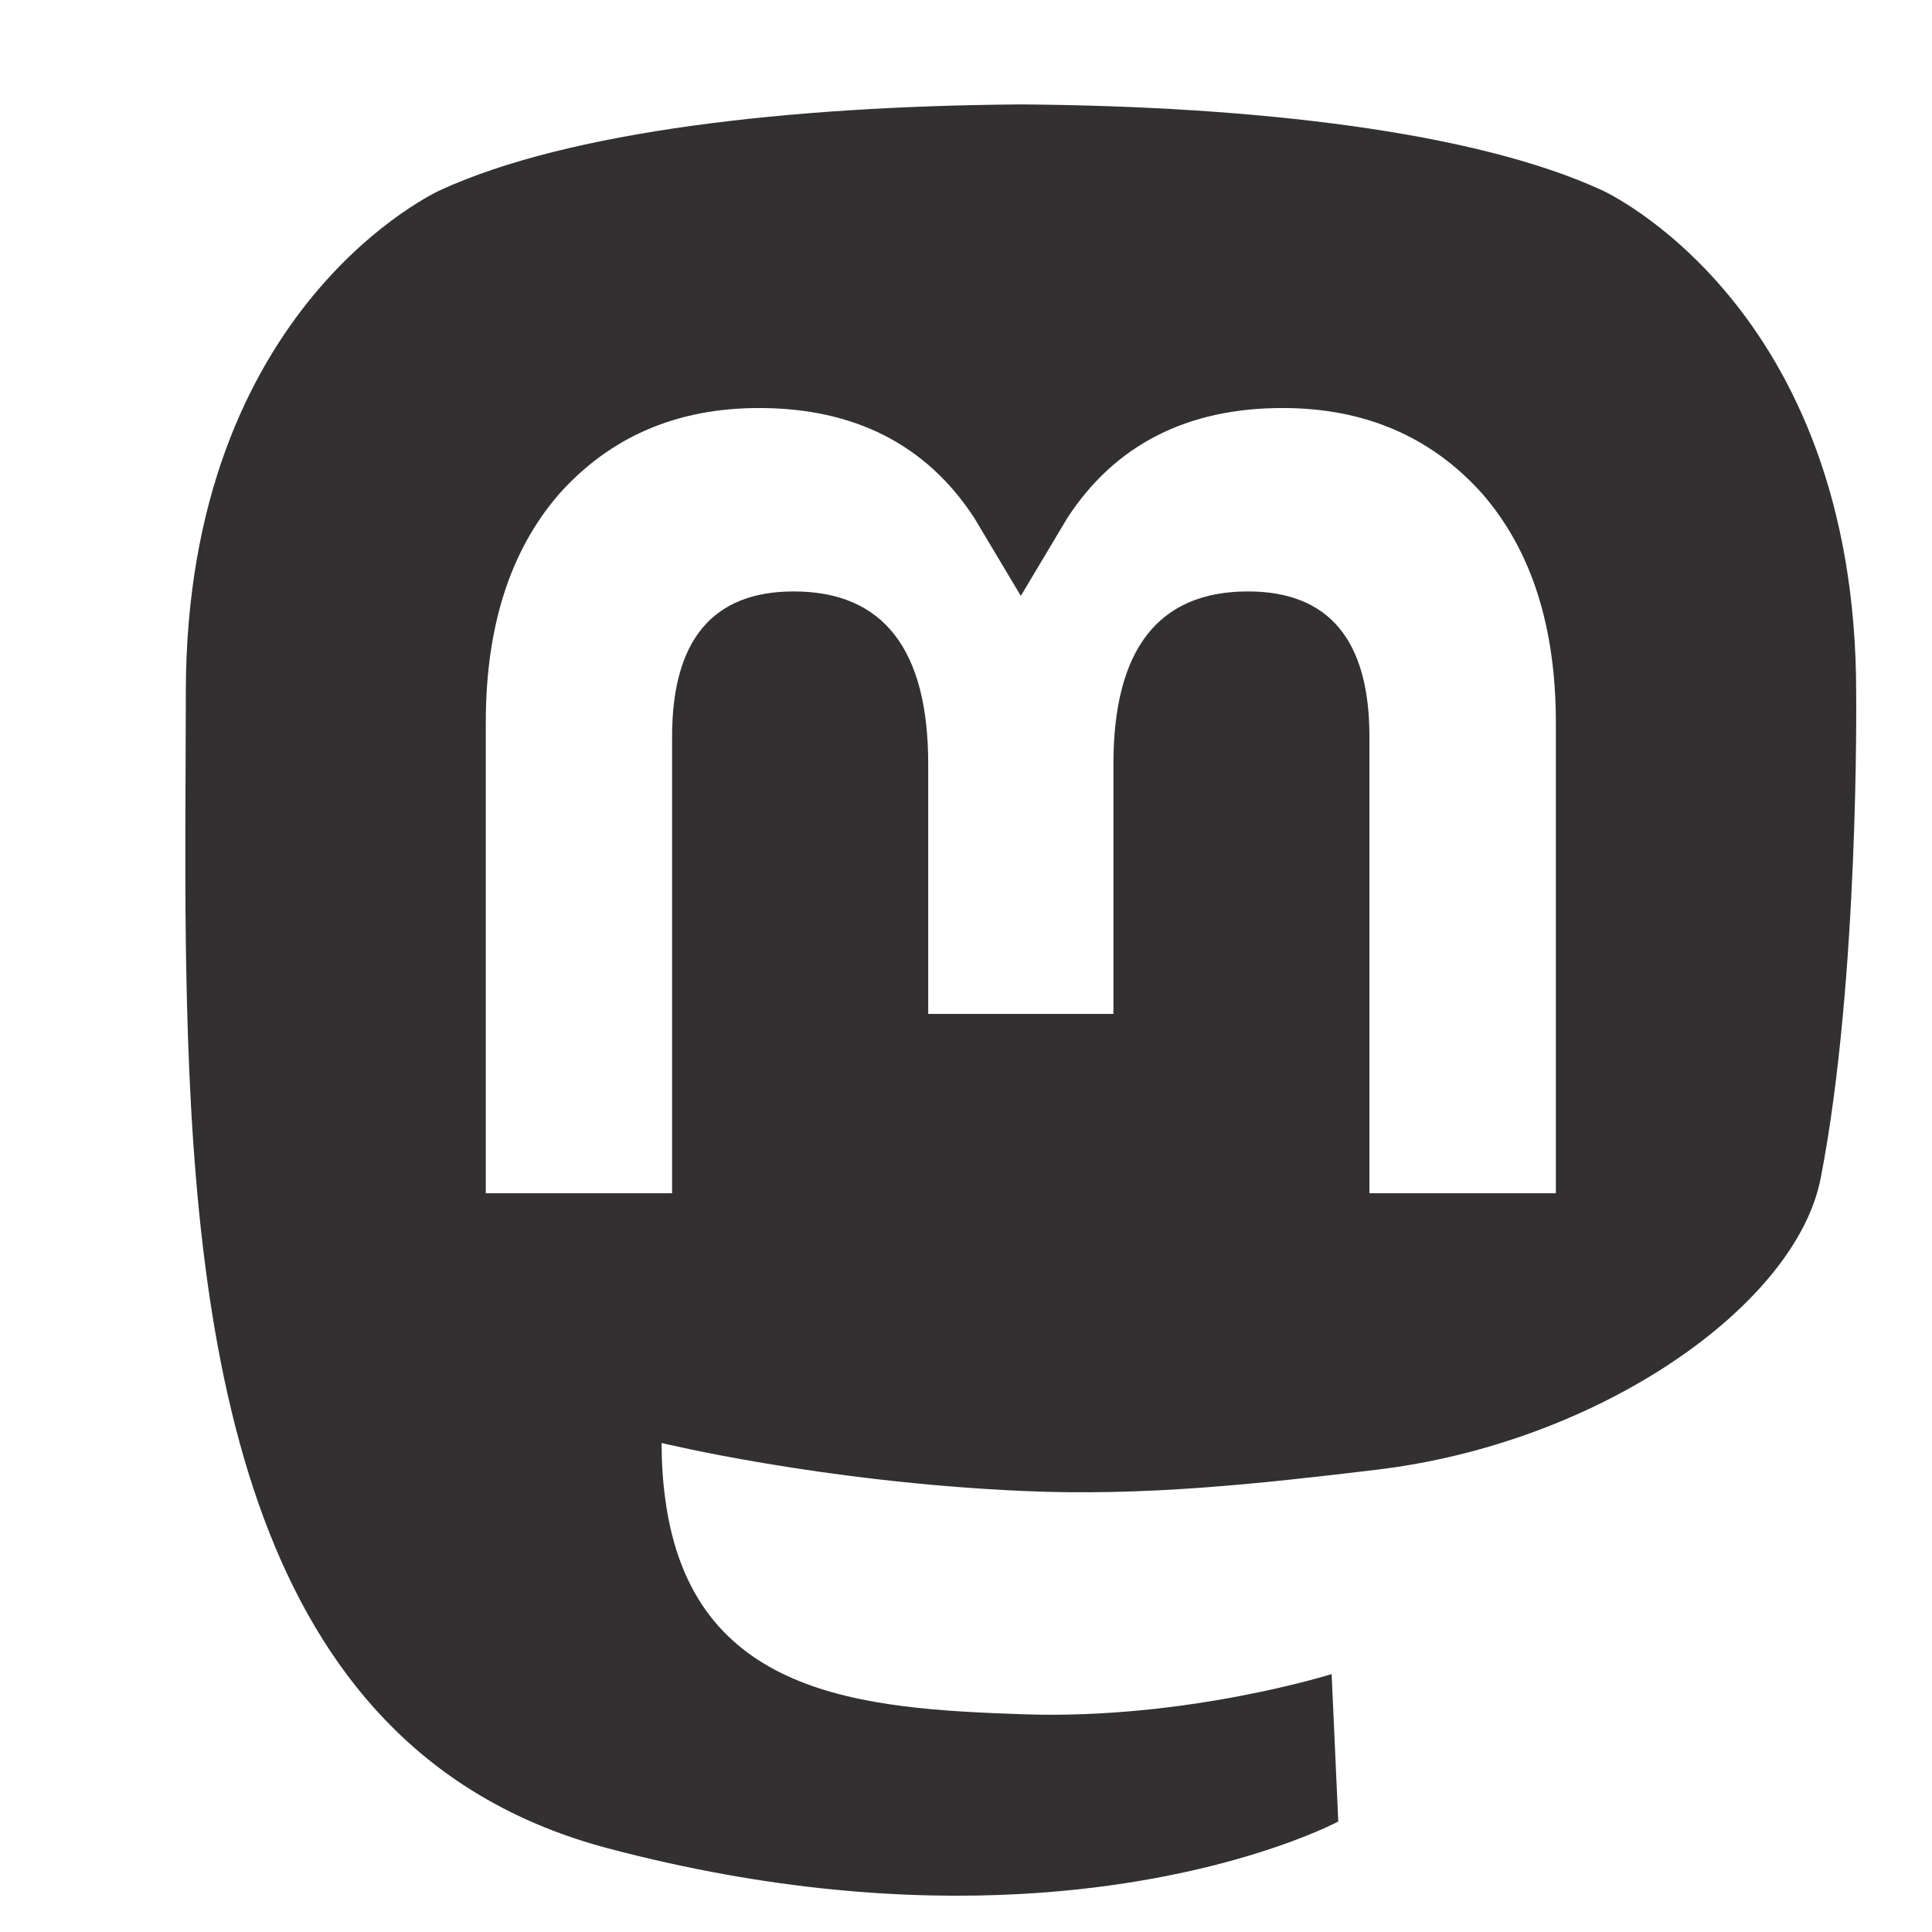 <svg width="16" height="16" viewBox="0 0 16 16" fill="none" xmlns="http://www.w3.org/2000/svg">
<path fill-rule="evenodd" clip-rule="evenodd" d="M11.398 12.172C13.257 11.95 14.875 10.805 15.078 9.758C15.399 8.11 15.372 5.735 15.372 5.735C15.372 2.517 13.264 1.574 13.264 1.574C12.201 1.086 10.375 0.88 8.479 0.865H8.432C6.536 0.88 4.711 1.086 3.648 1.574C3.648 1.574 1.539 2.517 1.539 5.735C1.539 5.93 1.538 6.136 1.537 6.349C1.534 6.943 1.531 7.601 1.548 8.288C1.625 11.435 2.125 14.537 5.035 15.307C6.377 15.662 7.529 15.736 8.457 15.685C10.139 15.592 11.083 15.085 11.083 15.085L11.028 13.864C11.028 13.864 9.825 14.243 8.475 14.197C7.138 14.151 5.725 14.053 5.509 12.411C5.489 12.266 5.479 12.112 5.479 11.95C5.479 11.95 6.792 12.271 8.456 12.347C9.474 12.394 10.428 12.288 11.398 12.172ZM12.885 9.882V5.985C12.885 5.189 12.682 4.556 12.275 4.088C11.855 3.619 11.305 3.379 10.622 3.379C9.832 3.379 9.234 3.683 8.839 4.29L8.454 4.935L8.069 4.29C7.674 3.683 7.076 3.379 6.286 3.379C5.603 3.379 5.053 3.619 4.633 4.088C4.225 4.556 4.023 5.189 4.023 5.985V9.882H5.566V6.1C5.566 5.302 5.902 4.898 6.573 4.898C7.315 4.898 7.687 5.378 7.687 6.327V8.397H9.221V6.327C9.221 5.378 9.593 4.898 10.335 4.898C11.006 4.898 11.341 5.302 11.341 6.1V9.882H12.885Z" fill="#323030"/>
</svg>
